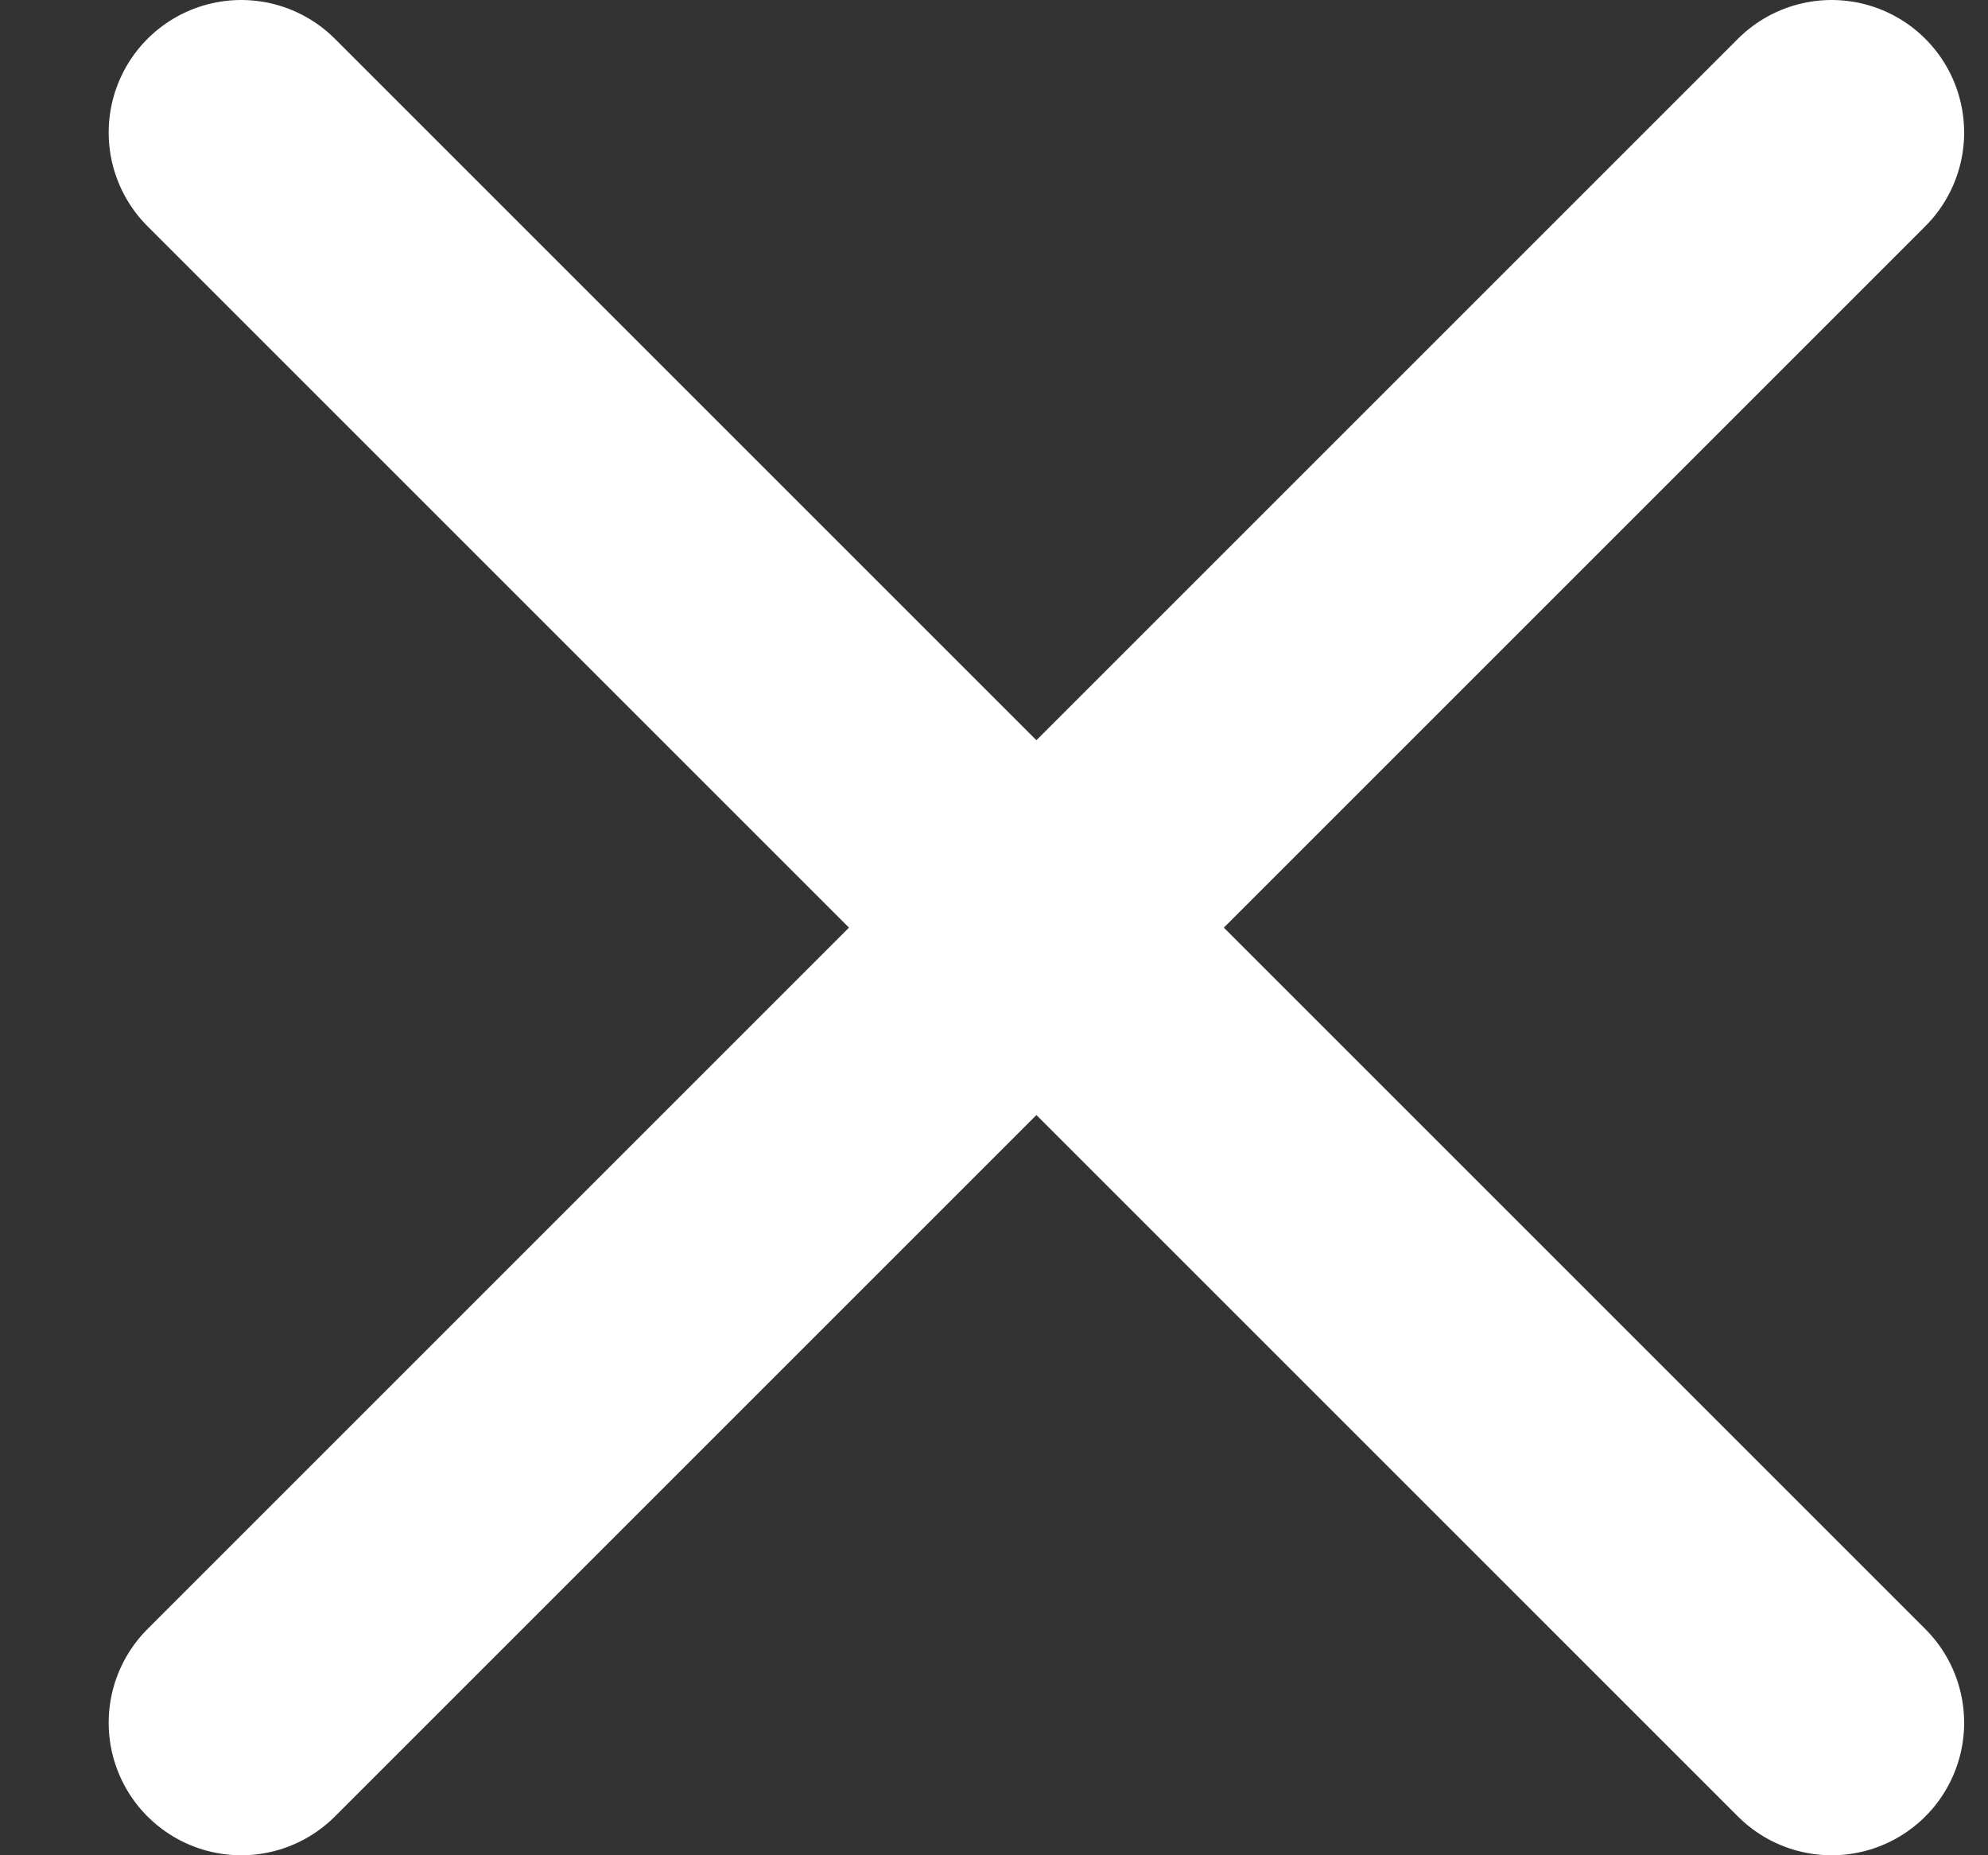 <svg width="15" height="14" viewBox="0 0 15 14" fill="none" xmlns="http://www.w3.org/2000/svg">
<rect x="0" y="0" width="15" height="14" fill="#333333" stroke="none"/>
<path d="M13.82 1L1.82 13M1.82 1L13.82 13" stroke="white" stroke-width="2" stroke-linecap="round" stroke-linejoin="round"/>
</svg>
